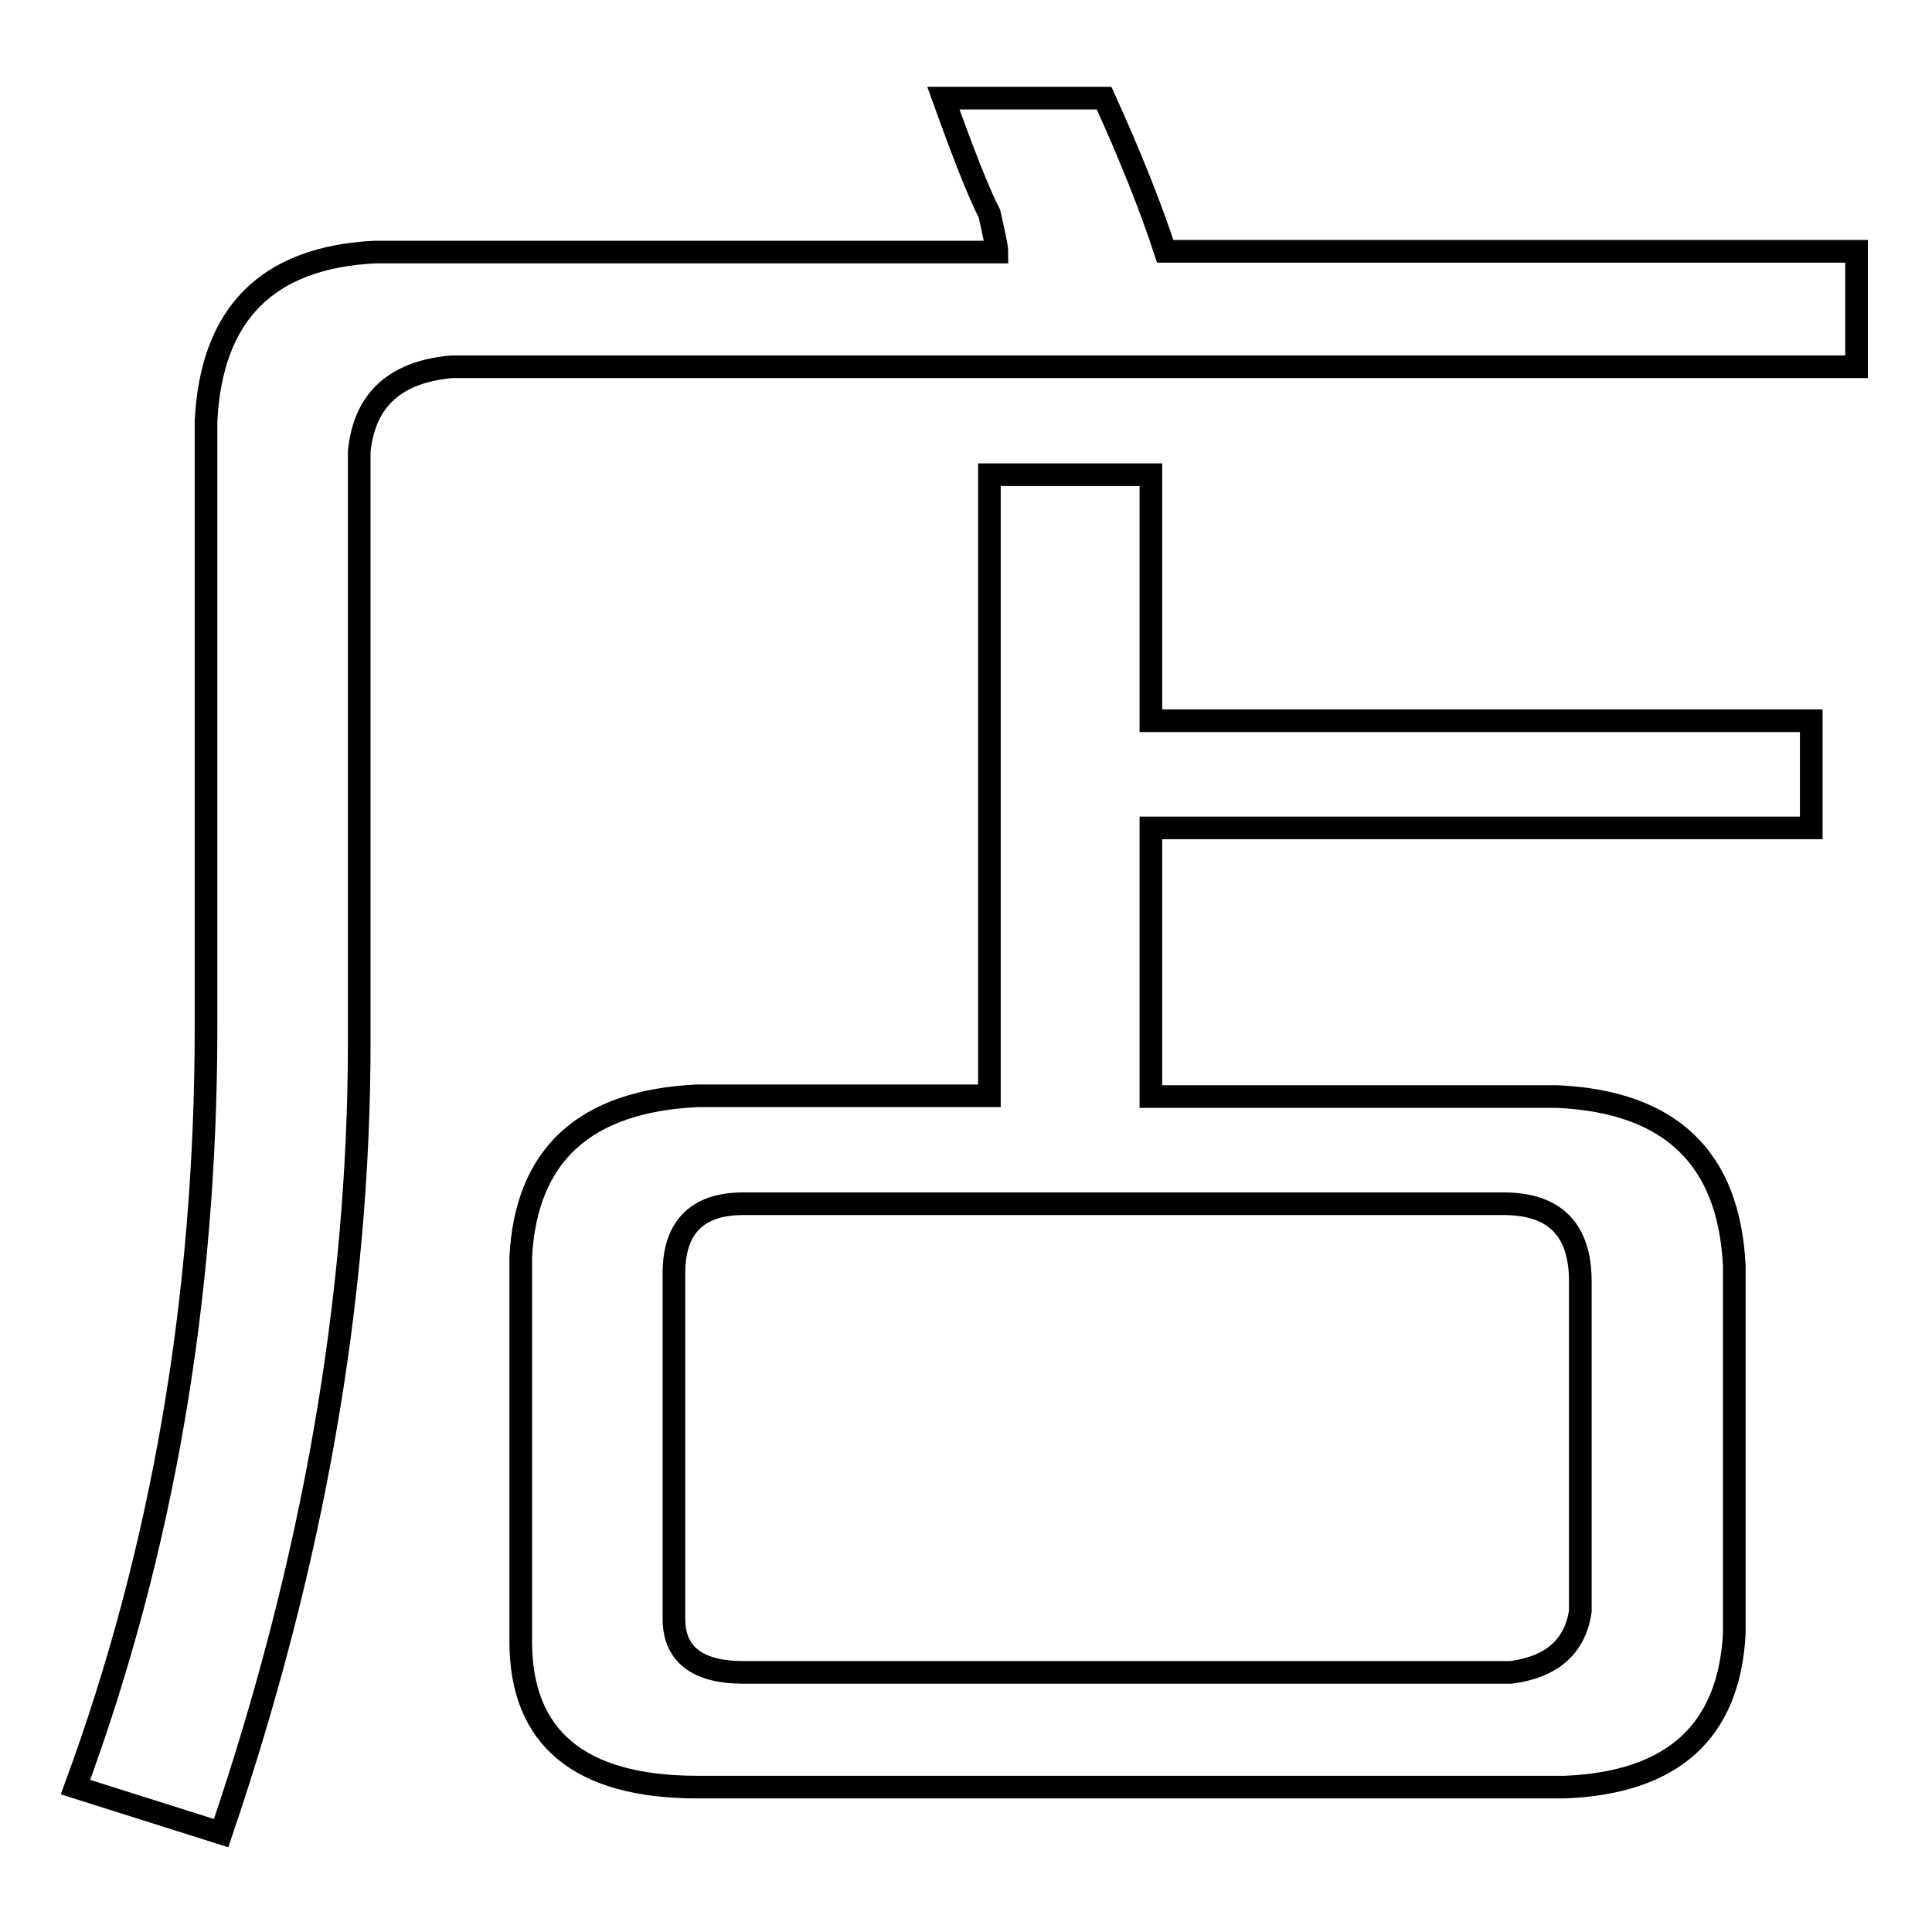 <?xml version="1.0" encoding="utf-8"?>
<!-- Svg Vector Icons : http://www.onlinewebfonts.com/icon -->
<!DOCTYPE svg PUBLIC "-//W3C//DTD SVG 1.1//EN" "http://www.w3.org/Graphics/SVG/1.1/DTD/svg11.dtd">
<svg version="1.1" xmlns="http://www.w3.org/2000/svg" xmlns:xlink="http://www.w3.org/1999/xlink" x="0px" y="0px" viewBox="0 0 256 256" enable-background="new 0 0 256 256" xml:space="preserve">
<g><g><path stroke-width="3" fill-opacity="0" stroke="#000000"  d="M29.3,242.9L10,236.8c11.5-31.2,17.3-64.8,17.3-100.7V55.8c0.7-14.2,8.1-21.7,22.4-22.4h82.4c0-0.7-0.4-2.4-1-5.1c-1.4-2.7-3.4-7.8-6.1-15.3h21.3c3.4,7.5,6.1,14.2,8.1,20.3H246v15.3H59.8c-7.5,0.7-11.5,4.4-12.2,11.2v78.3C47.6,172.1,41.5,207,29.3,242.9z M92.4,236.8c-15.6,0-23.4-6.5-23.4-19.3v-50.9c0.7-13.6,8.5-20.7,23.4-21.4h38.7V62.9h21.4v32.6h87.5v14.2h-87.5v35.6h53.9c14.9,0.7,22.7,8.1,23.4,22.4v48.8c-0.7,12.9-8.1,19.7-22.4,20.3H92.4L92.4,236.8z M199.2,159.5H98.5c-6.1,0-9.2,3.1-9.2,9.2v45.8c0,4.7,3.1,7.1,9.2,7.1h101.7c5.4-0.7,8.5-3.4,9.2-8.1v-43.7C209.4,162.9,206,159.5,199.2,159.5z"/></g></g>
</svg>